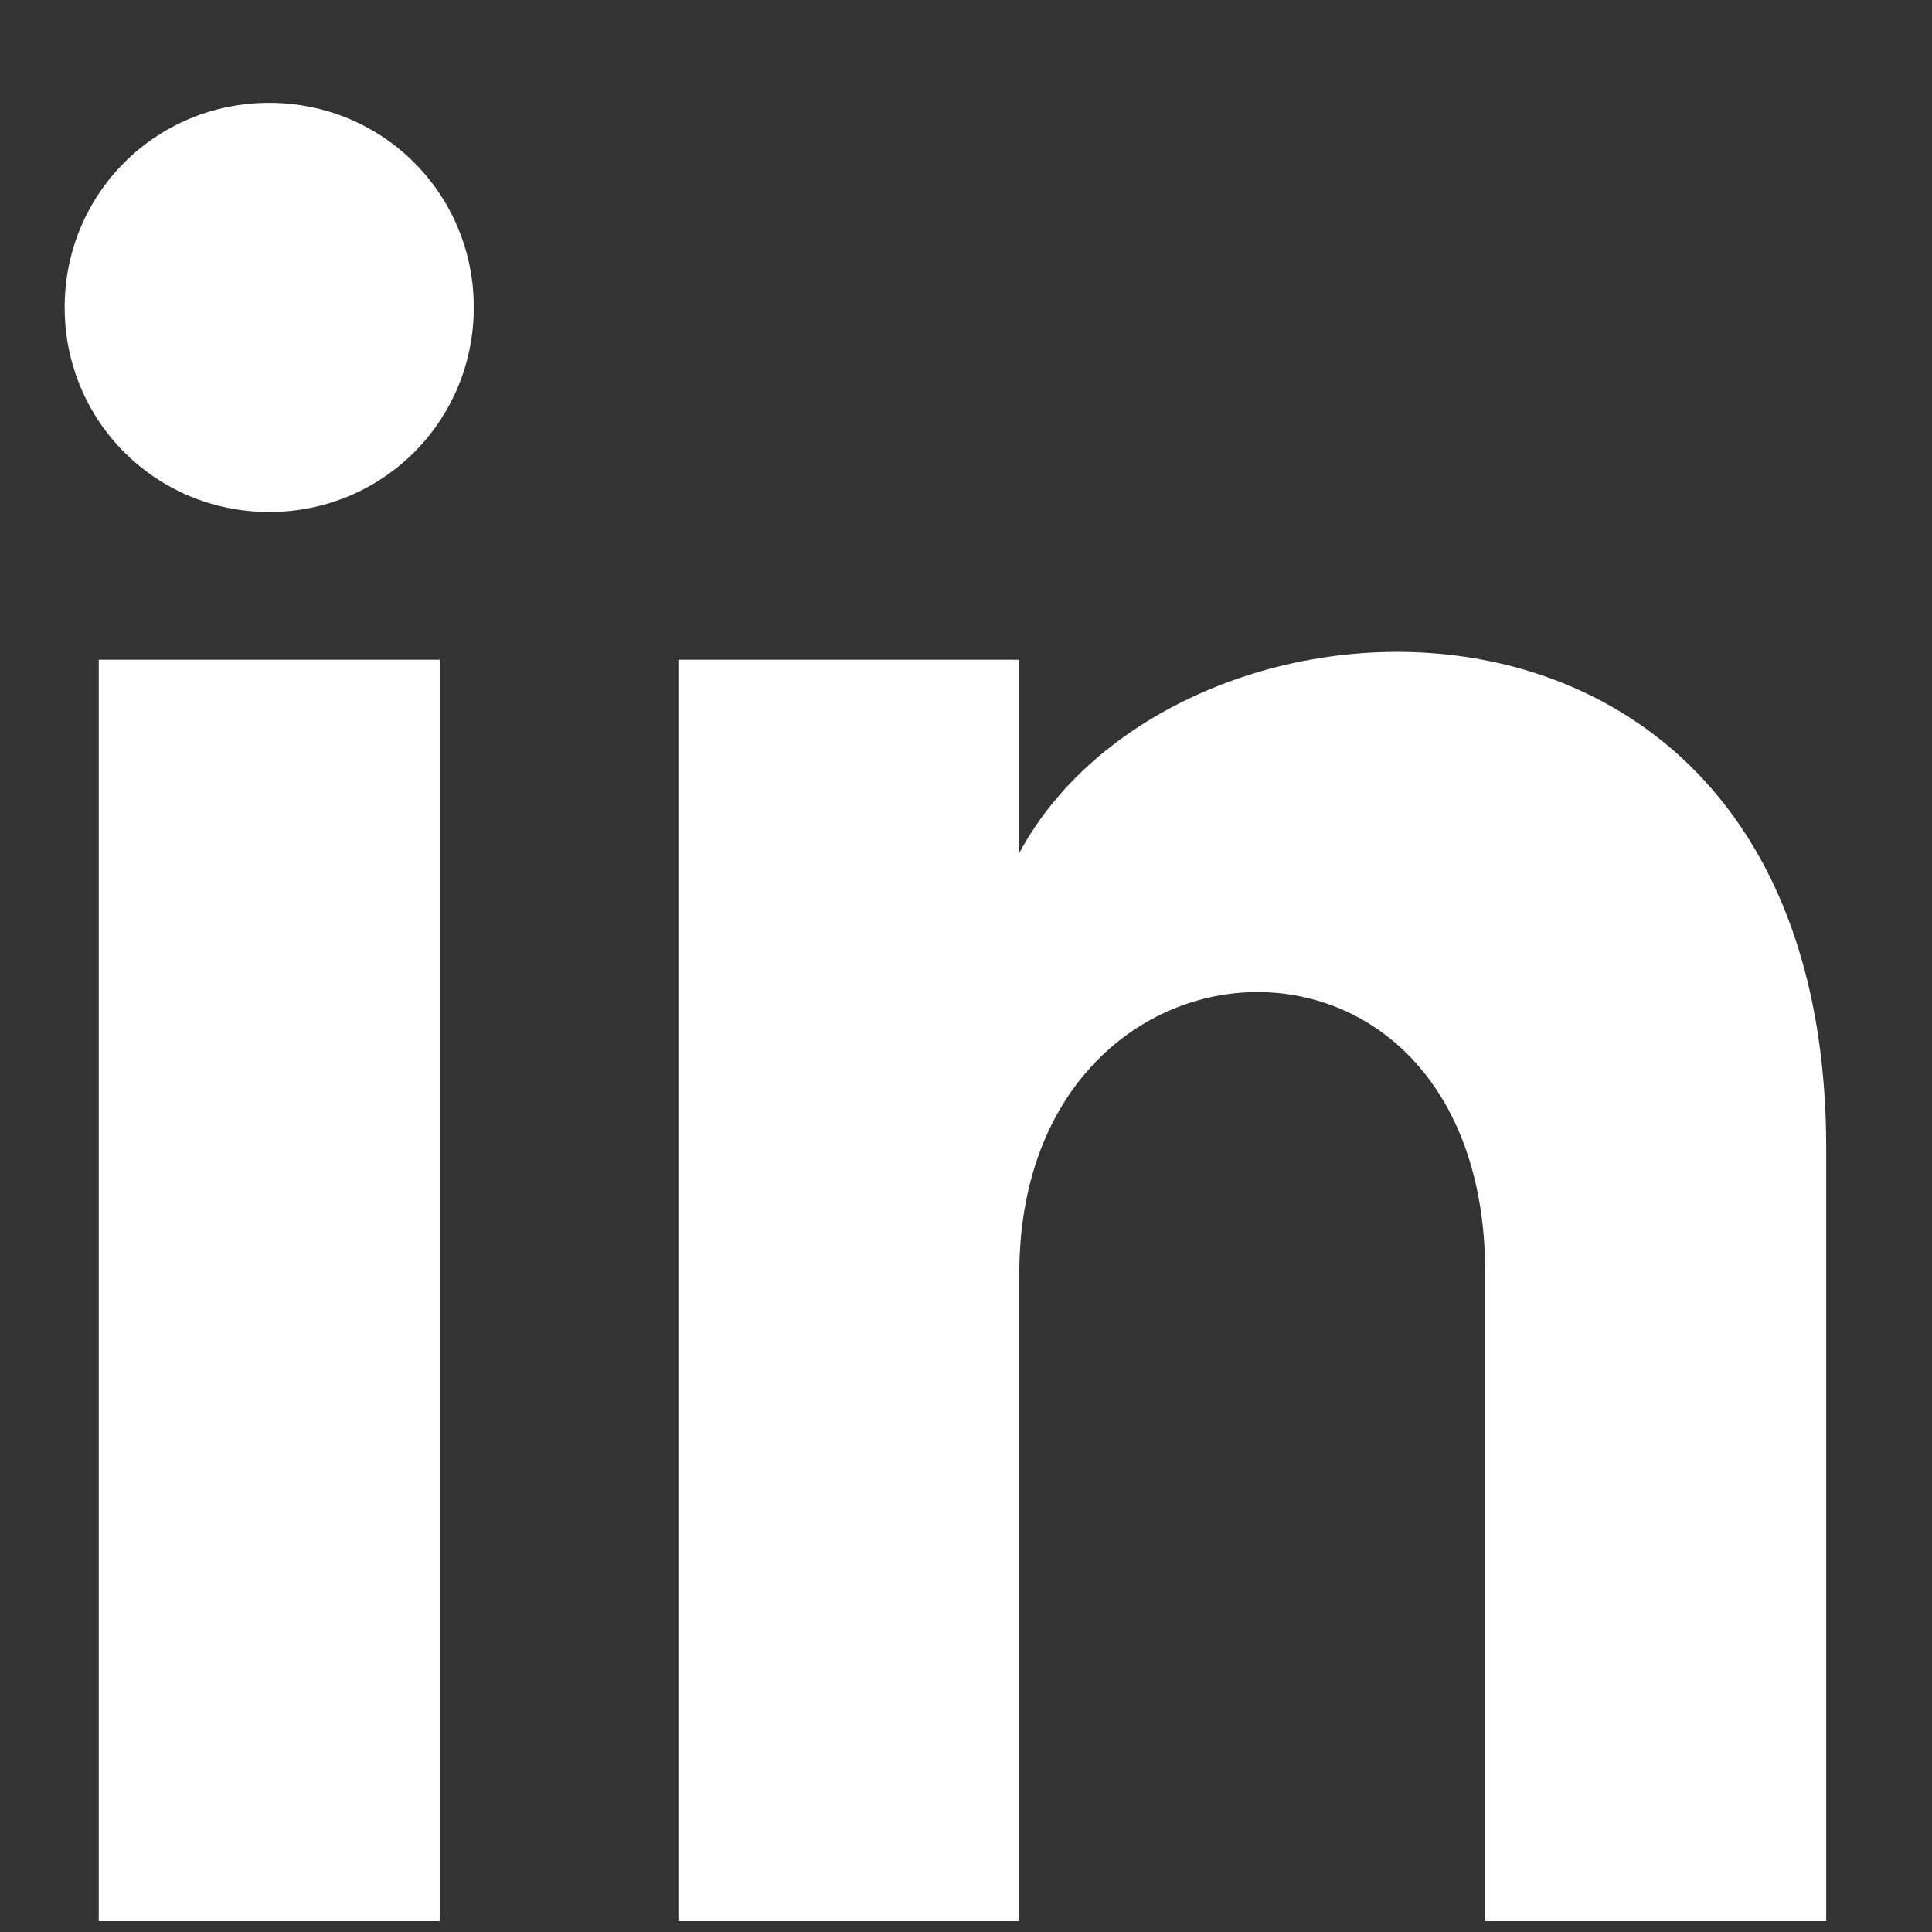 <svg width="17" height="17" viewBox="0 0 17 17" fill="none" xmlns="http://www.w3.org/2000/svg">
<rect x="0" y="0" width="17" height="17" fill="#333333" stroke="none"/>
<path d="M0.869 16.905H3.869V5.805H0.869V16.905ZM2.369 0.905C1.369 0.905 0.569 1.705 0.569 2.705C0.569 3.705 1.369 4.505 2.369 4.505C3.369 4.505 4.169 3.705 4.169 2.705C4.169 1.705 3.369 0.905 2.369 0.905ZM8.969 7.505V5.805H5.969V16.905H8.969V11.205C8.969 8.005 13.069 7.805 13.069 11.205V16.905H16.069V10.105C16.069 4.705 10.369 4.905 8.969 7.505Z" fill="white"/>
</svg>
